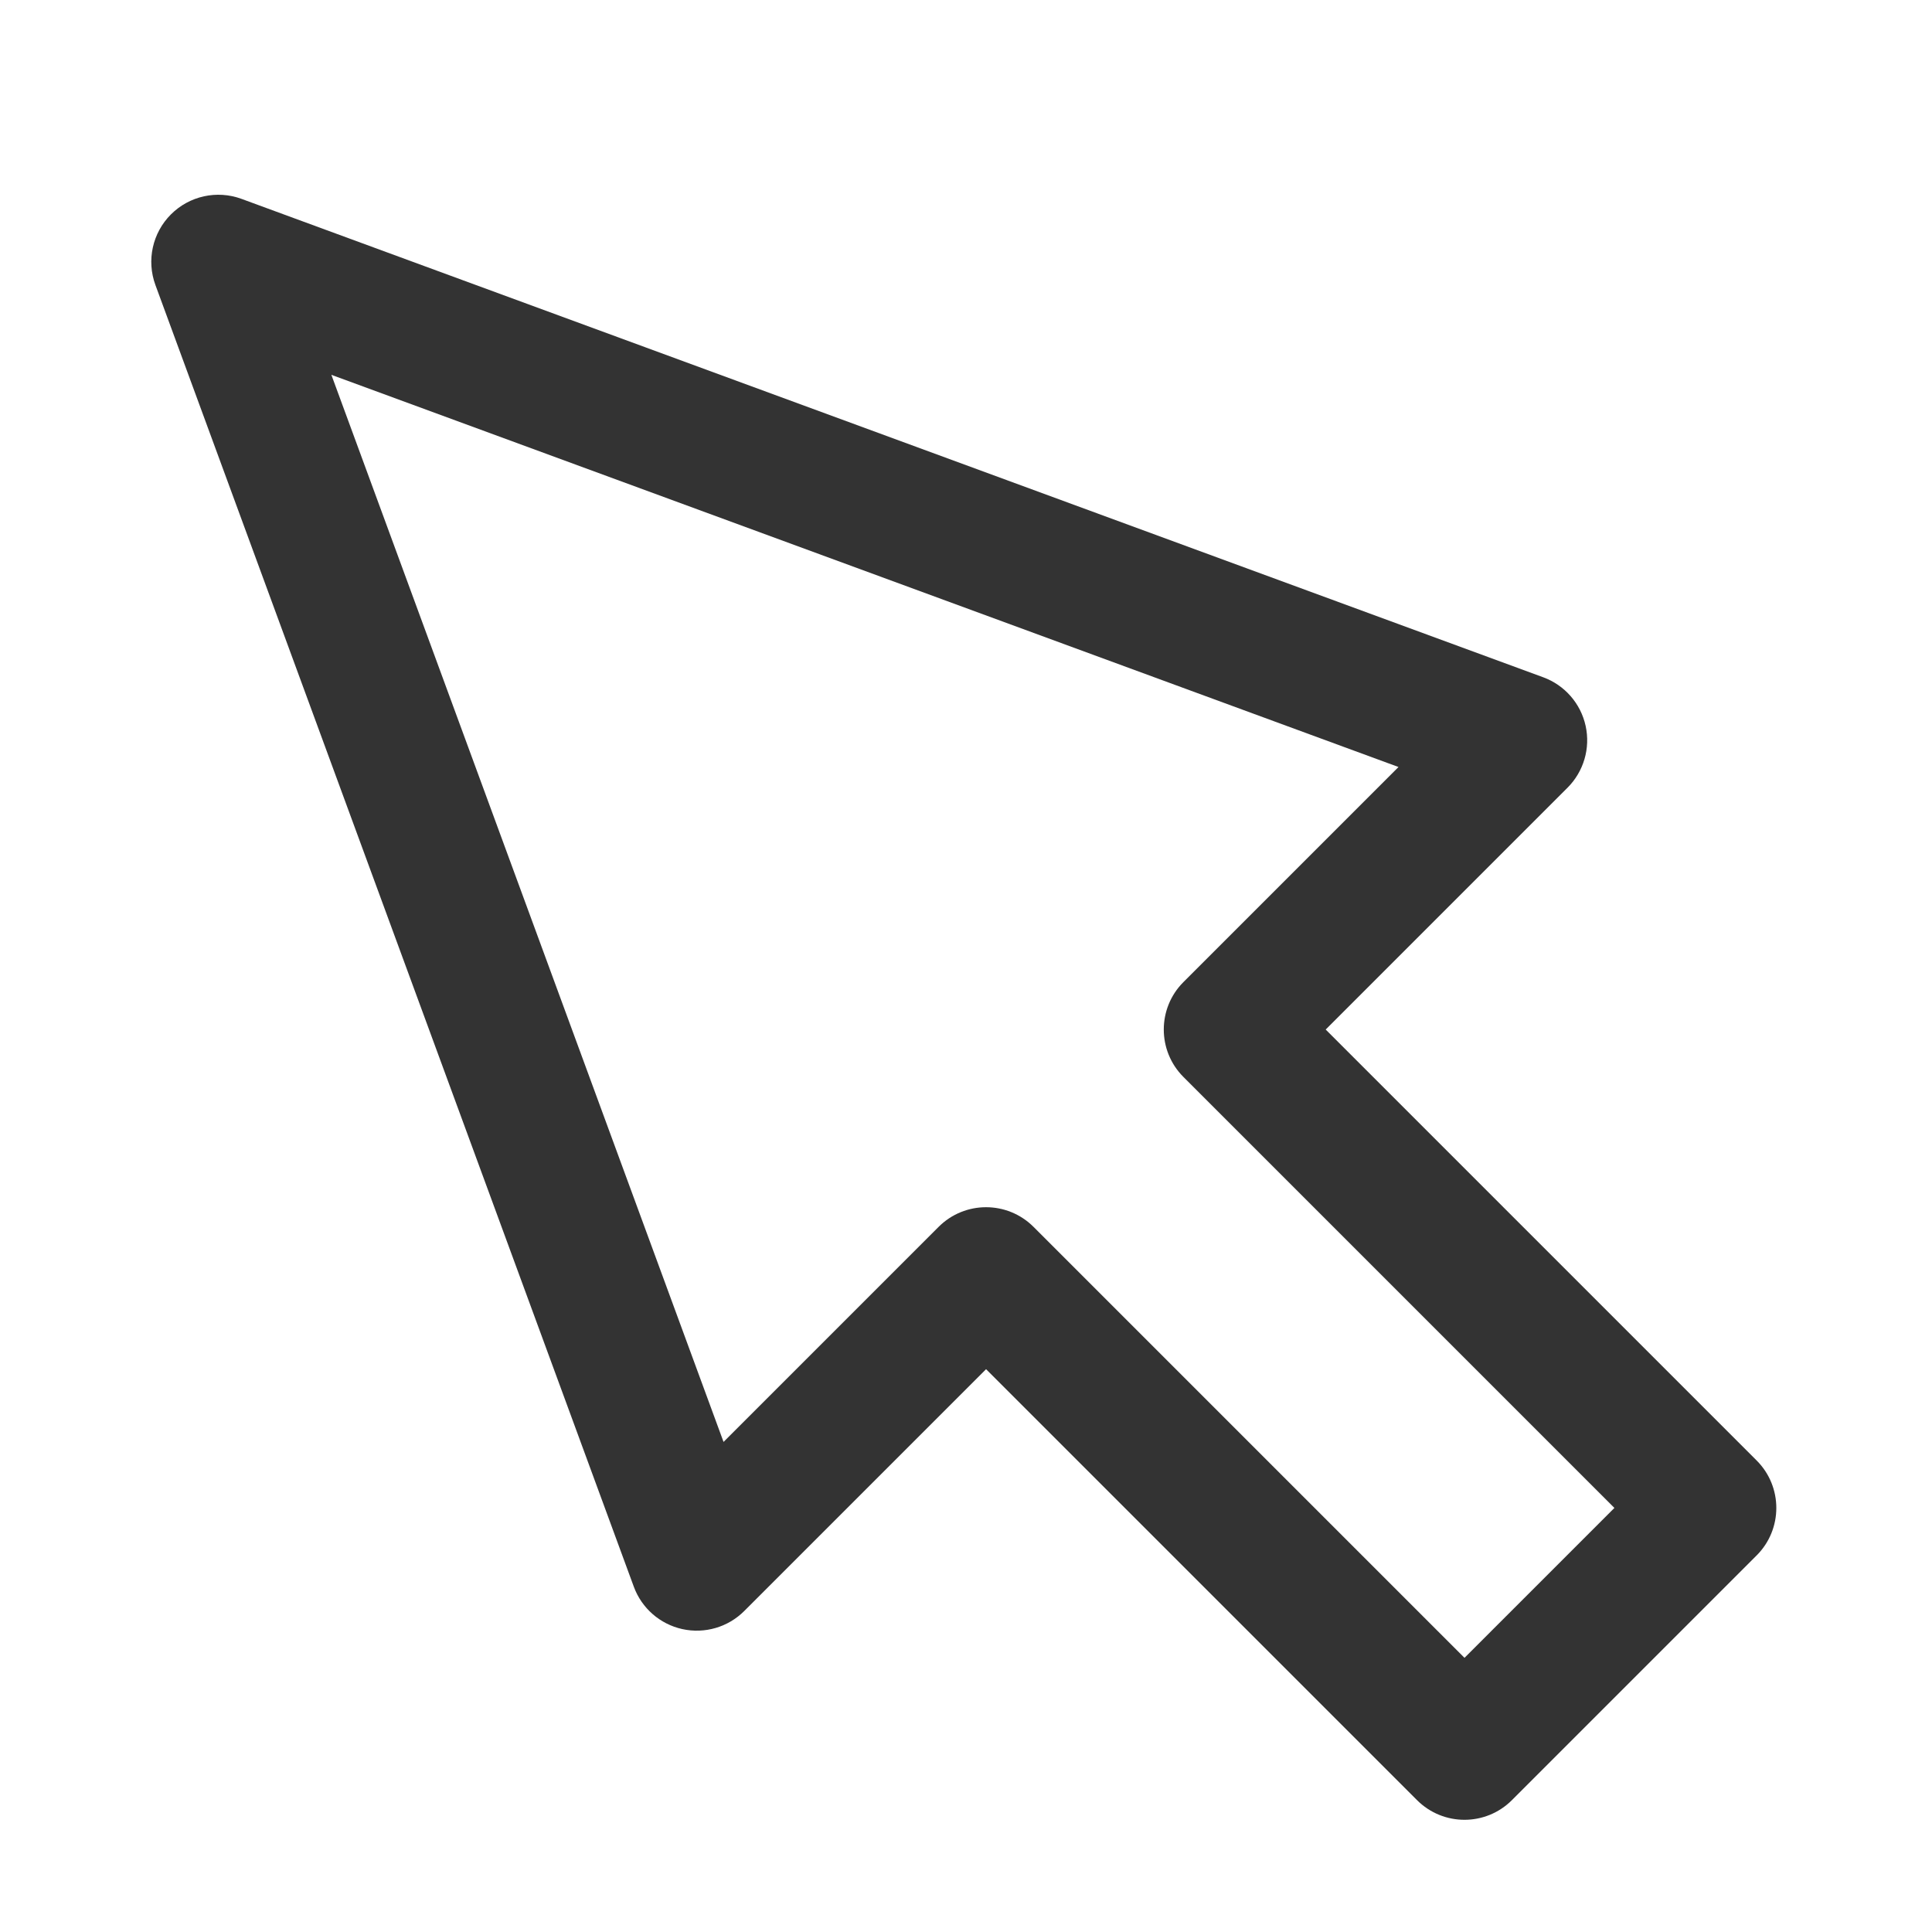 <?xml version="1.0" encoding="UTF-8"?><svg id="Icon" xmlns="http://www.w3.org/2000/svg" viewBox="0 0 1080 1080"><defs><style>.cls-1{fill:#333;}</style></defs><path class="cls-1" d="m818.66,1017.28c-9.6,0-19.19-3.66-26.52-10.98l-240.92-240.92-135.19,135.19c-9.05,9.05-22.09,12.85-34.58,10.11-12.49-2.75-22.73-11.68-27.14-23.69L86.87,159.3c-5.04-13.72-1.65-29.12,8.68-39.45,10.34-10.34,25.73-13.72,39.45-8.68l727.68,267.44c12.01,4.41,20.94,14.64,23.69,27.14,2.75,12.49-1.06,25.53-10.11,34.58l-135.19,135.19,240.92,240.92c14.64,14.64,14.64,38.39,0,53.03l-136.83,136.83c-7.32,7.32-16.92,10.98-26.52,10.98Zm-267.44-342.44c9.6,0,19.19,3.66,26.52,10.98l240.92,240.92,83.8-83.8-240.92-240.92c-14.64-14.64-14.64-38.39,0-53.03l120.23-120.23L185.24,209.53l219.23,596.52,120.23-120.23c7.32-7.32,16.92-10.98,26.52-10.98Z"/></svg>